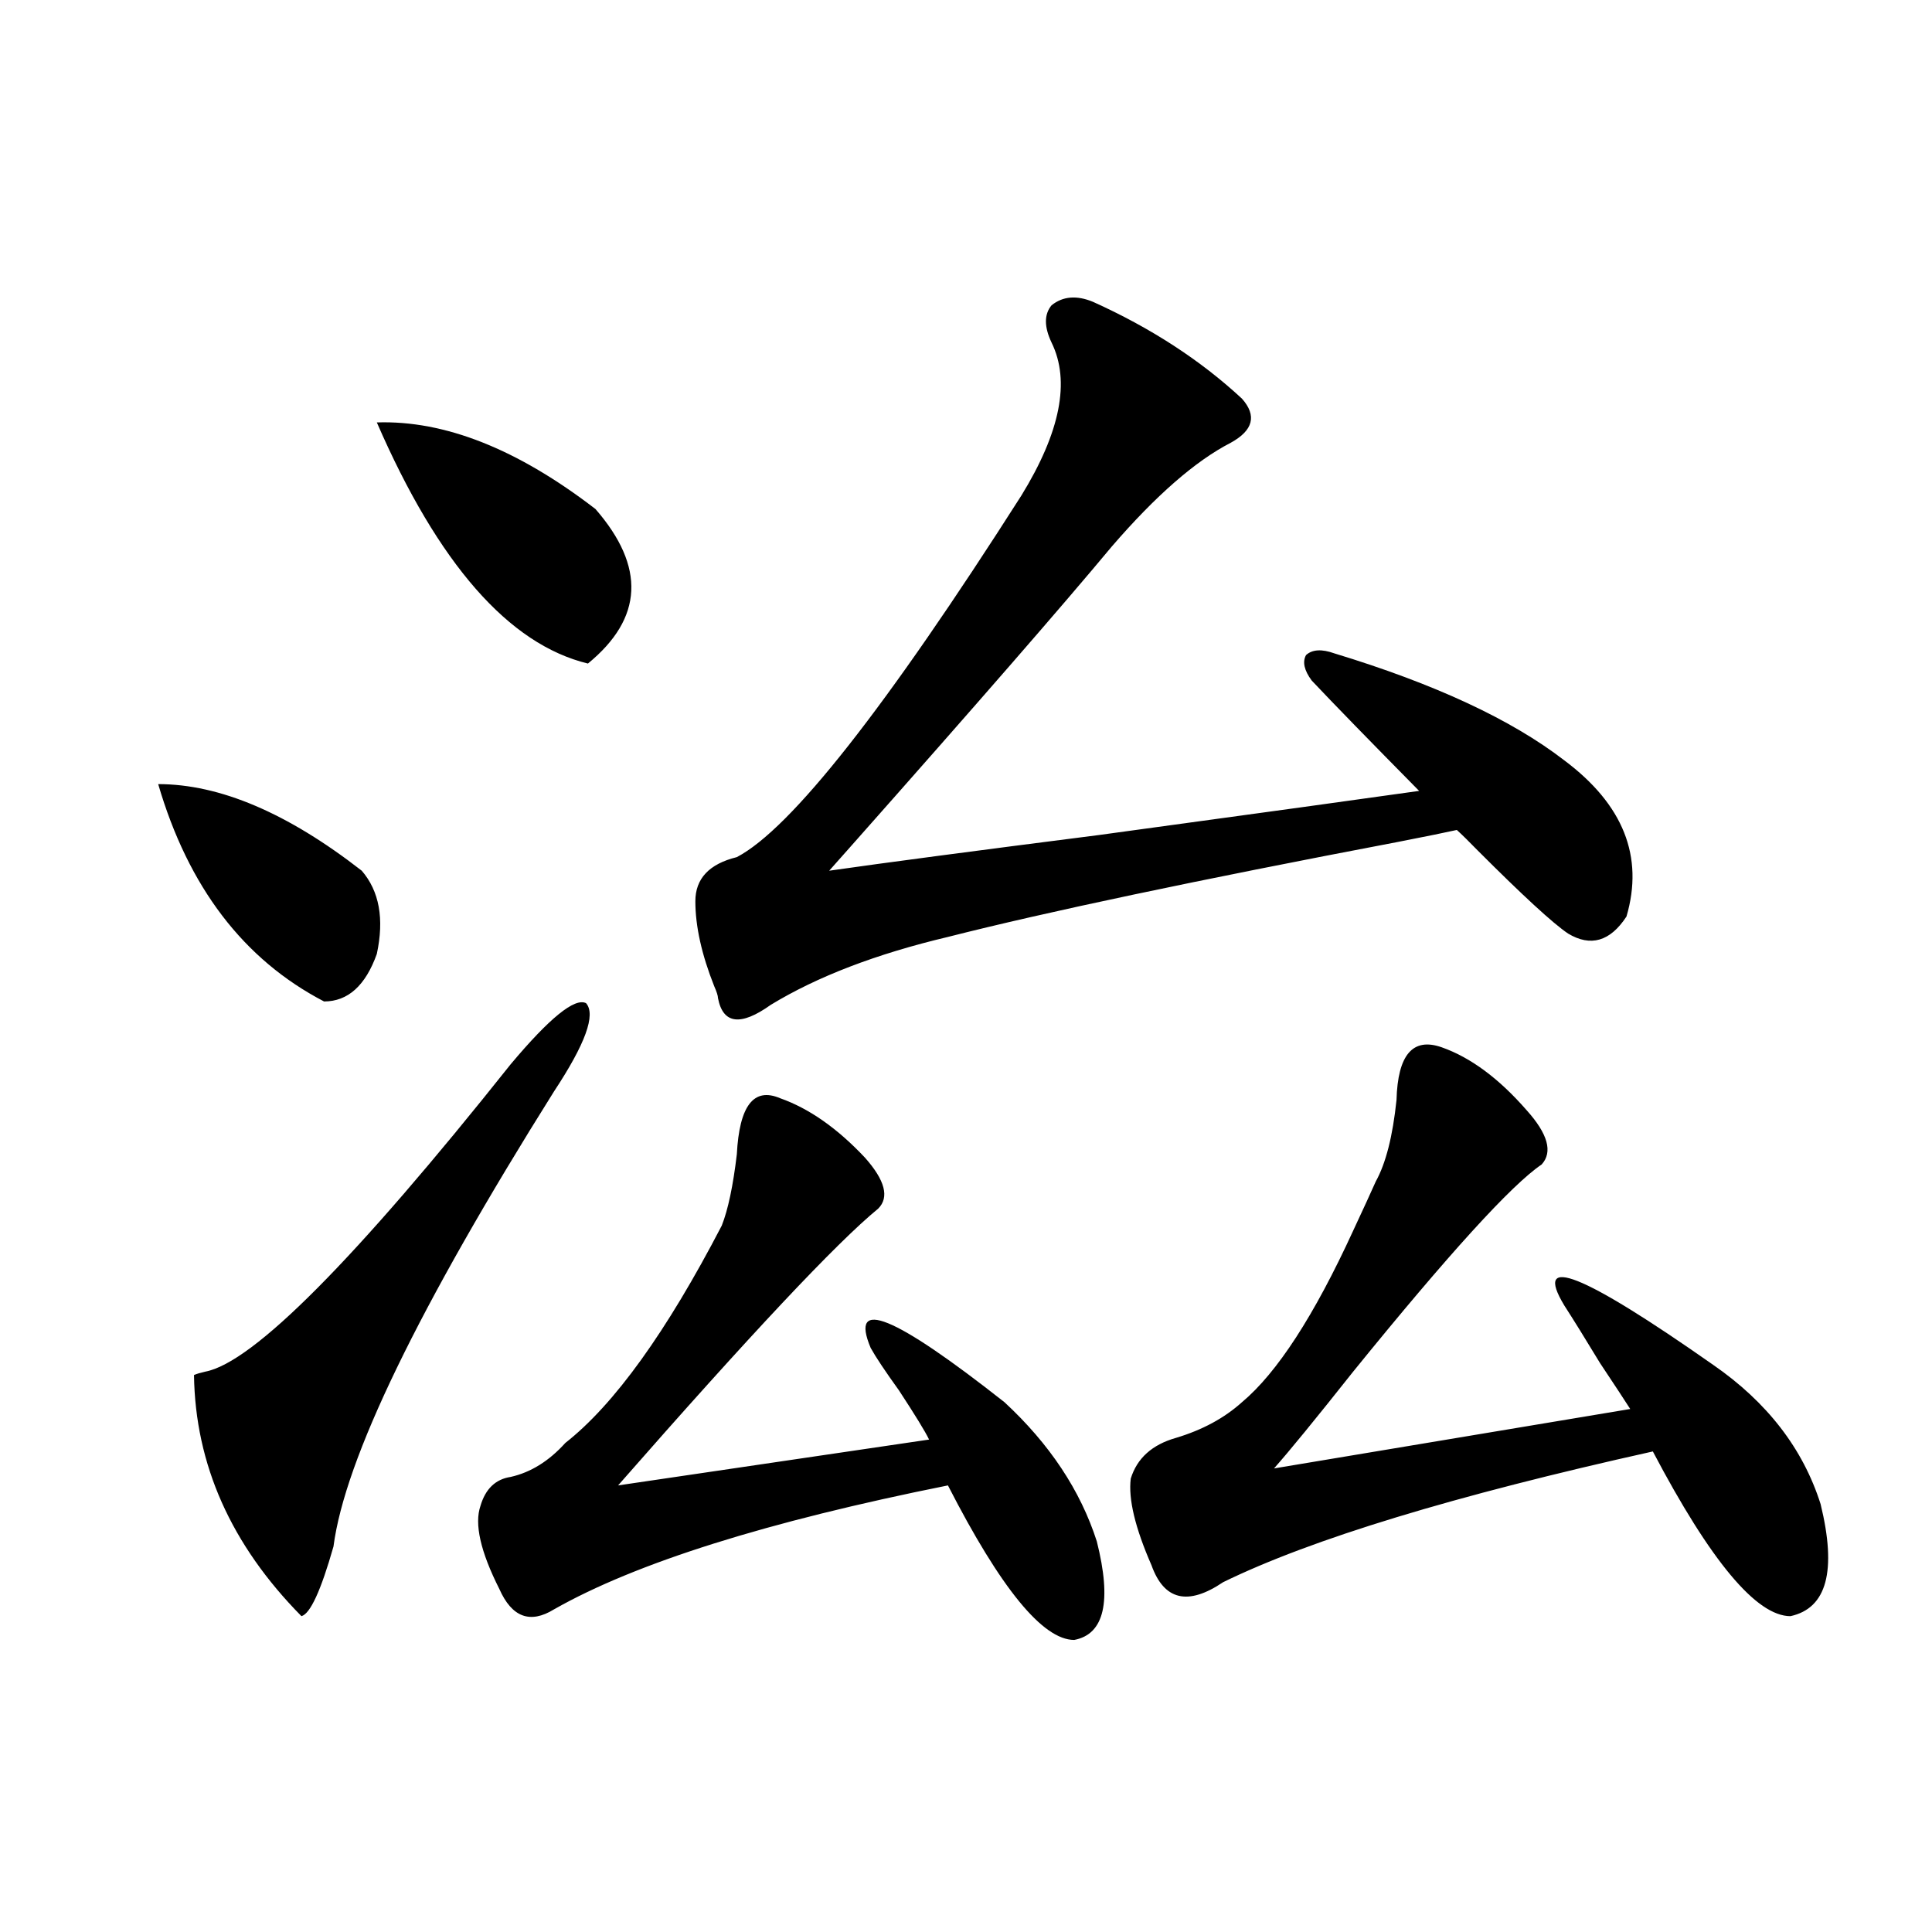 <?xml version="1.0" encoding="utf-8"?>
<!-- Generator: Adobe Illustrator 16.0.0, SVG Export Plug-In . SVG Version: 6.00 Build 0)  -->
<!DOCTYPE svg PUBLIC "-//W3C//DTD SVG 1.1//EN" "http://www.w3.org/Graphics/SVG/1.1/DTD/svg11.dtd">
<svg version="1.1" id="图层_1" xmlns="http://www.w3.org/2000/svg" xmlns:xlink="http://www.w3.org/1999/xlink" x="0px" y="0px"
	 width="1000px" height="1000px" viewBox="0 0 1000 1000" enable-background="new 0 0 1000 1000" xml:space="preserve">
<path d="M81.876,405.856c31.859,0,66.98,14.941,105.363,44.824c9.101,10.547,11.707,24.912,7.805,43.066
	c-5.854,16.411-14.969,24.609-27.316,24.609C126.098,496.685,97.485,459.181,81.876,405.856z M264.311,550.875
	c20.152-24.019,33.17-34.566,39.023-31.641c5.198,5.864-0.335,21.094-16.585,45.703c-70.242,111.923-108.29,190.434-114.144,235.547
	c-6.509,22.852-12.042,34.854-16.585,36.035c-36.432-36.914-54.968-78.511-55.608-124.805c1.296-0.577,3.247-1.167,5.854-1.758
	C130.976,705.274,183.657,652.252,264.311,550.875z M195.044,218.649c35.121-1.167,72.834,13.774,113.168,44.824
	c26.006,29.883,24.71,56.552-3.902,79.98C263.335,333.497,226.903,291.9,195.044,218.649z M403.819,568.453
	c14.954,5.273,29.588,15.532,43.901,30.762c10.396,11.728,12.683,20.517,6.829,26.367c-21.463,17.578-66.34,65.341-134.631,143.262
	l160.972-23.73c-1.951-4.092-7.164-12.593-15.609-25.488c-7.164-9.956-12.042-17.276-14.634-21.973
	c-11.066-26.367,12.027-16.988,69.267,28.125c23.414,21.684,39.344,45.703,47.804,72.07c7.805,31.064,3.902,48.038-11.707,50.977
	c-16.265,0-38.048-26.656-65.364-79.98c-93.656,18.759-161.627,40.141-203.897,64.16c-12.362,7.608-21.798,4.092-28.292-10.547
	c-9.756-19.336-13.018-33.687-9.756-43.066c2.592-8.789,7.805-13.76,15.609-14.941c10.396-2.334,19.832-8.198,28.292-17.578
	c25.365-19.913,52.347-57.417,80.974-112.5c3.247-8.198,5.854-20.503,7.805-36.914C382.677,572.271,390.161,562.603,403.819,568.453
	z M565.767,156.246c29.908,13.486,55.608,30.185,77.071,50.098c7.805,8.789,5.854,16.411-5.854,22.852
	c-18.216,9.38-38.703,27.246-61.462,53.613c-25.365,30.473-70.242,82.041-134.631,154.688c-5.213,5.864-9.115,10.259-11.707,13.184
	c28.612-4.092,75.12-10.245,139.509-18.457c85.852-11.714,141.125-19.336,165.85-22.852c-26.021-26.367-44.557-45.401-55.608-57.129
	c-3.902-5.273-4.878-9.668-2.927-13.184c3.247-2.925,8.125-3.213,14.634-0.879c52.026,15.82,91.705,34.277,119.021,55.371
	c30.563,22.852,41.295,49.809,32.194,80.859c-8.46,12.895-18.536,15.82-30.243,8.789c-7.805-5.273-23.414-19.624-46.828-43.066
	c-4.558-4.683-8.14-8.198-10.731-10.547c-5.213,1.181-15.289,3.227-30.243,6.152c-104.723,19.927-182.435,36.337-233.165,49.219
	c-37.072,8.789-67.65,20.517-91.705,35.156c-15.609,11.137-24.725,9.97-27.316-3.516c0-1.167-0.655-3.213-1.951-6.152
	c-6.509-16.397-9.756-31.05-9.756-43.945c0-11.714,7.149-19.336,21.463-22.852c27.957-14.639,77.071-77.042,147.313-187.207
	c20.152-32.808,25.365-59.175,15.609-79.102c-3.902-8.198-3.902-14.639,0-19.336C550.157,153.321,557.307,152.731,565.767,156.246z
	 M746.25,542.086c14.954,5.273,29.588,16.123,43.901,32.52c11.052,12.305,13.658,21.684,7.805,28.125
	c-15.609,10.547-48.139,46.294-97.559,107.227c-19.512,24.609-33.17,41.309-40.975,50.098l184.386-30.762
	c-2.606-4.092-7.805-12.002-15.609-23.73c-7.805-12.881-13.993-22.852-18.536-29.883c-16.265-26.944,9.421-16.699,77.071,30.762
	c27.957,19.336,46.493,43.369,55.608,72.07c8.445,34.58,3.247,53.916-15.609,58.008c-17.561,0-41.31-28.413-71.218-85.254
	c-102.771,22.852-176.916,45.415-222.434,67.676c-18.216,12.305-30.578,9.38-37.072-8.789c-8.46-19.336-12.042-34.277-10.731-44.824
	c3.247-10.547,11.052-17.578,23.414-21.094c13.658-4.092,25.03-10.245,34.146-18.457c18.201-15.23,37.393-44.824,57.56-88.77
	c5.198-11.124,9.101-19.624,11.707-25.488c5.198-9.366,8.78-23.428,10.731-42.188C723.477,545.904,731.281,536.813,746.25,542.086z"
	/>
</svg>
